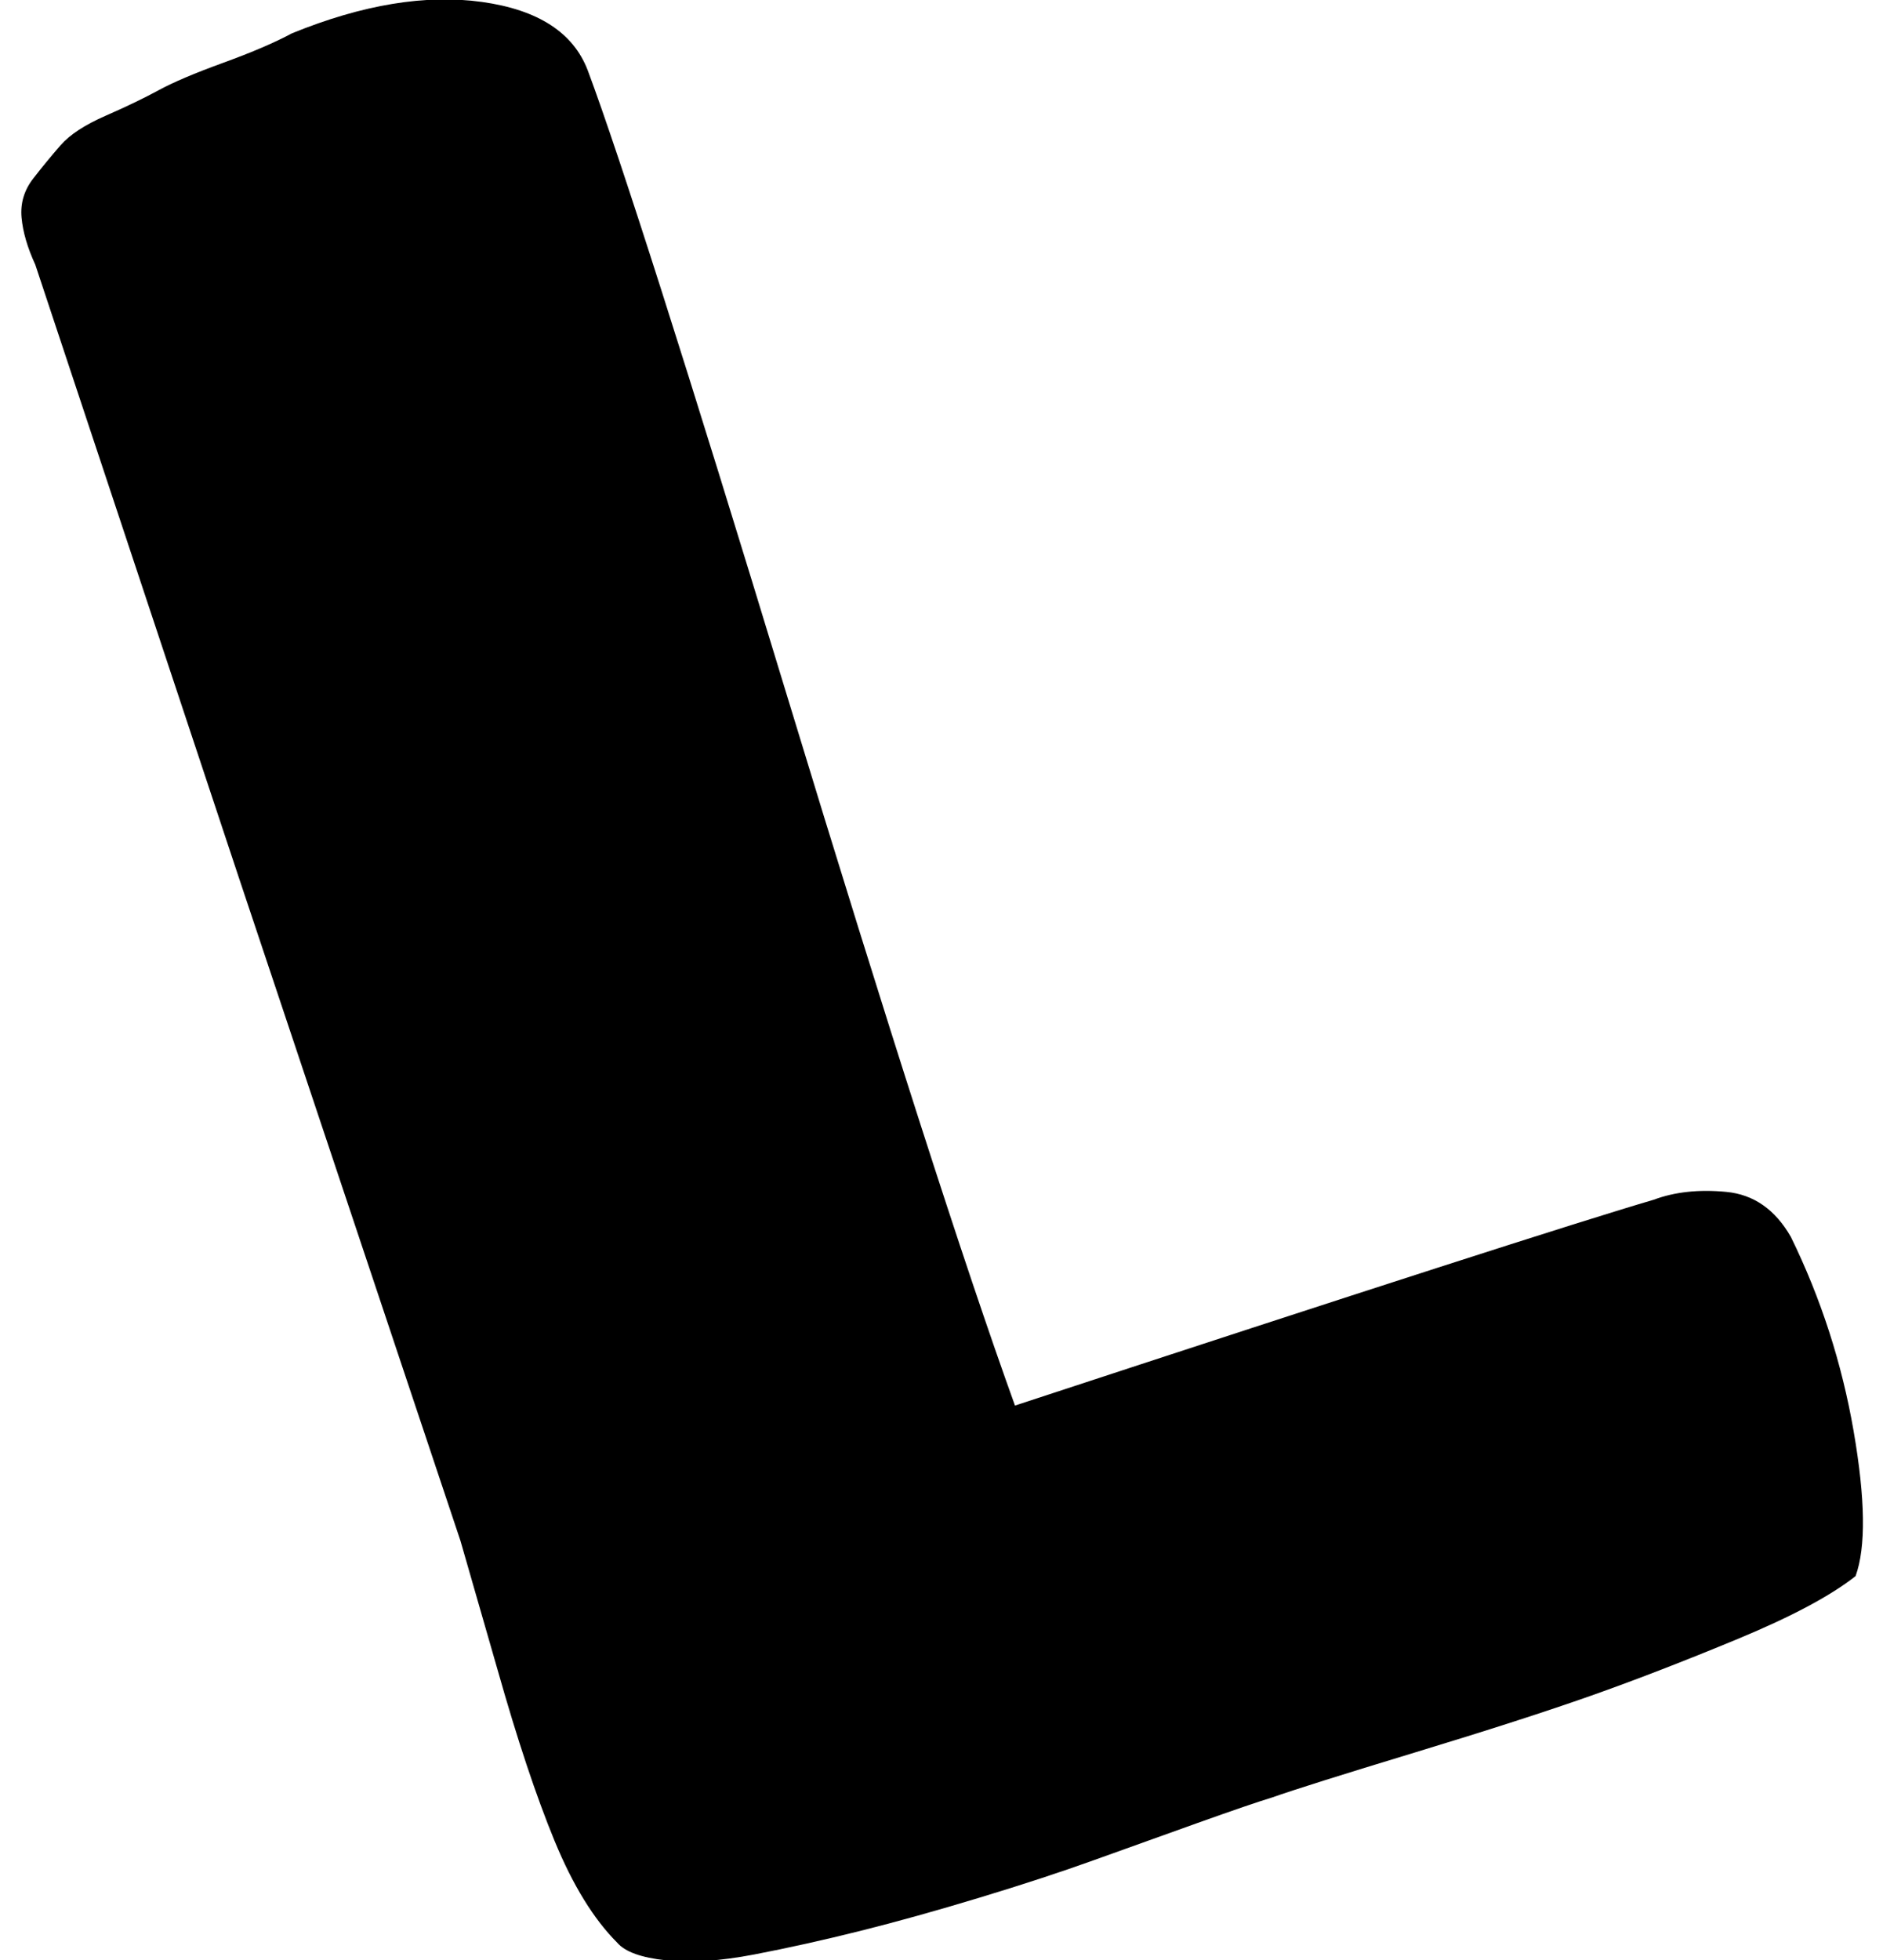 <?xml version="1.0" standalone="no"?>
<!DOCTYPE svg PUBLIC "-//W3C//DTD SVG 1.1//EN" "http://www.w3.org/Graphics/SVG/1.1/DTD/svg11.dtd" >
<svg xmlns="http://www.w3.org/2000/svg" xmlns:xlink="http://www.w3.org/1999/xlink" version="1.1" viewBox="-11 0 961 1000">
   <path fill="currentColor"
d="M0 111q-1 -11 6 -20t14 -17t23 -15t27 -13t33 -14t35 -15q54 -22 97 -16t54 35q25 67 102 320t116 361q268 -88 326 -105q16 -6 37 -4t33 23q23 47 32 99t1 74q-19 15 -60 32t-75 29t-90 29t-73 23q-10 3 -38 13l-53 19q-25 9 -58 19t-61 17t-54 12t-45 3t-25 -9
q-18 -18 -32 -52t-29 -87l-19 -66l-113 -338l-104 -313q-6 -13 -7 -24z" />
</svg>
